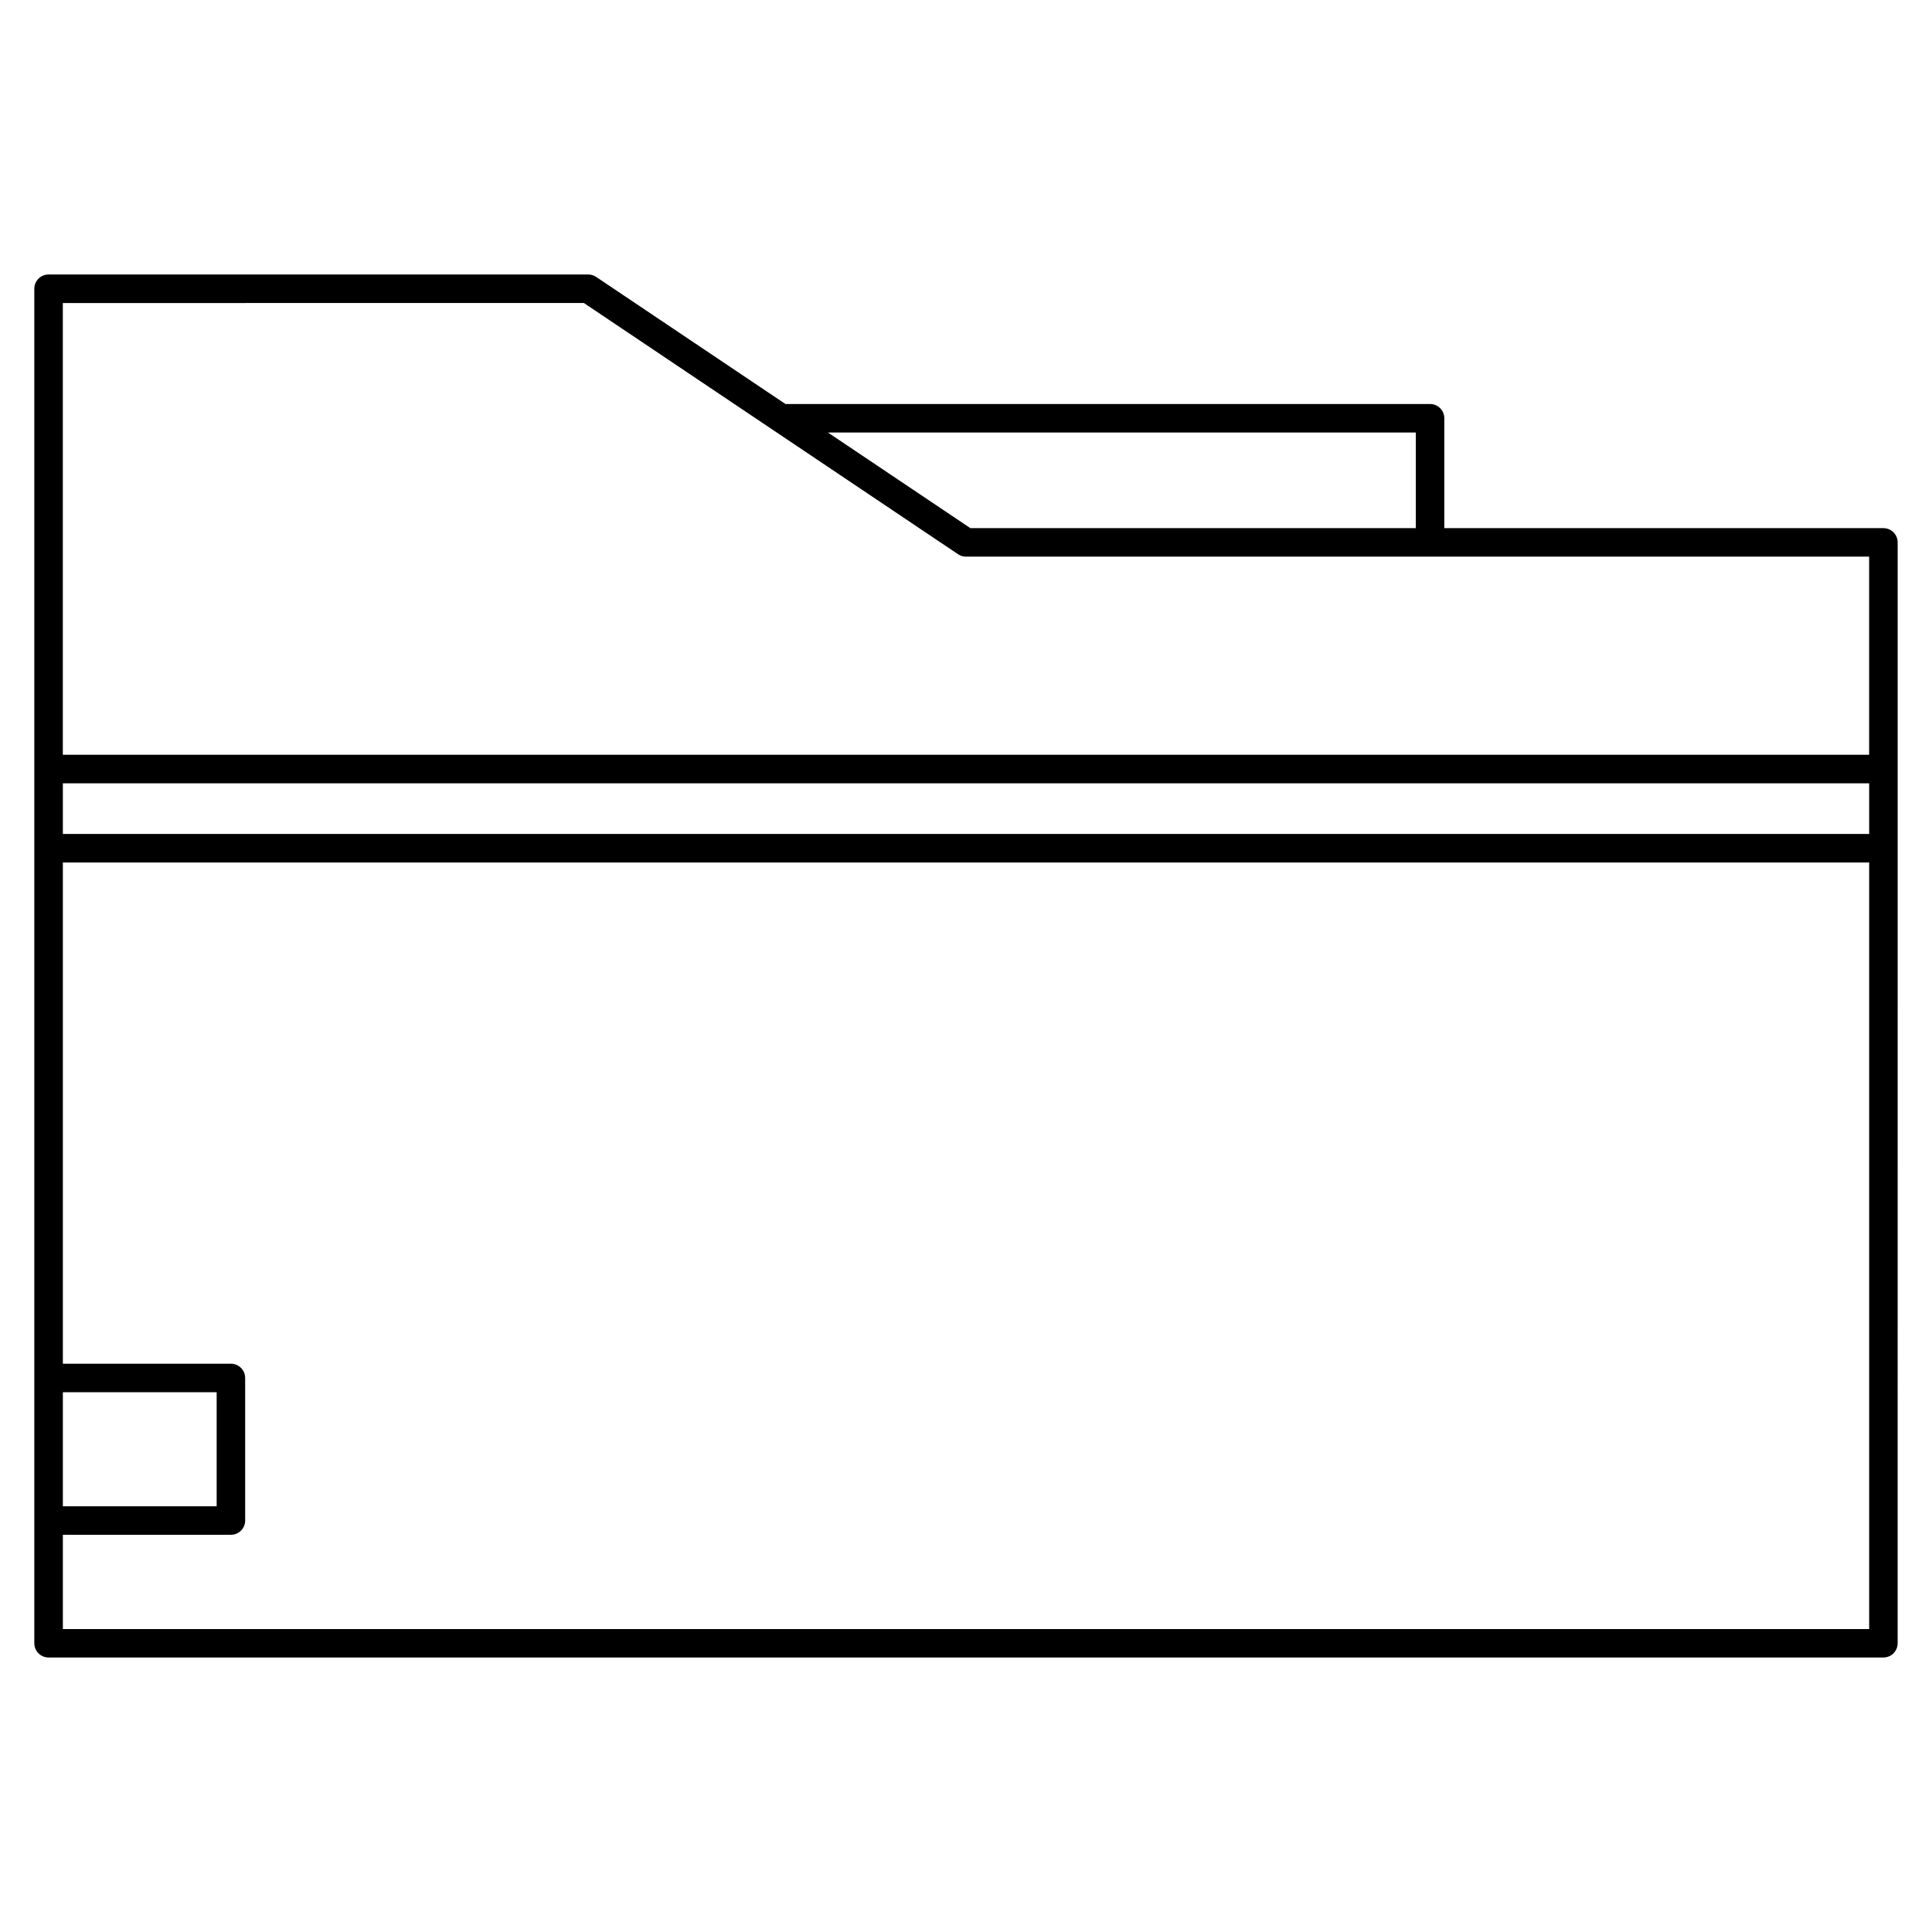 <?xml version="1.0" encoding="UTF-8"?>
<!-- Uploaded to: ICON Repo, www.iconrepo.com, Generator: ICON Repo Mixer Tools -->
<svg fill="#000000" width="800px" height="800px" version="1.1" viewBox="144 144 512 512" xmlns="http://www.w3.org/2000/svg">
 <path d="m643.12 283.96h-116.36v-29.117c0-2.086-1.691-3.777-3.777-3.777h-170.83l-50.168-33.684c-0.625-0.418-1.355-0.641-2.106-0.641h-143.01c-2.086 0-3.777 1.691-3.777 3.777v358.96c0 2.086 1.691 3.777 3.777 3.777h486.25c2.086 0 3.777-1.691 3.777-3.777l0.004-210.7v-81.039c0-2.086-1.695-3.777-3.781-3.777zm-123.91-25.336v25.336h-118.06l-37.734-25.336zm-220.47-34.324 99.156 66.574c0.625 0.418 1.355 0.641 2.106 0.641h239.34v52.508h-478.69v-119.72zm340.61 140.7h-478.69v-13.418h478.69zm-478.69 147.95h40.758v30.23h-40.758zm0 62.766v-24.98h44.535c2.086 0 3.777-1.691 3.777-3.777v-37.785c0-2.086-1.691-3.777-3.777-3.777h-44.535v-132.83h478.69v203.15z"/>
</svg>